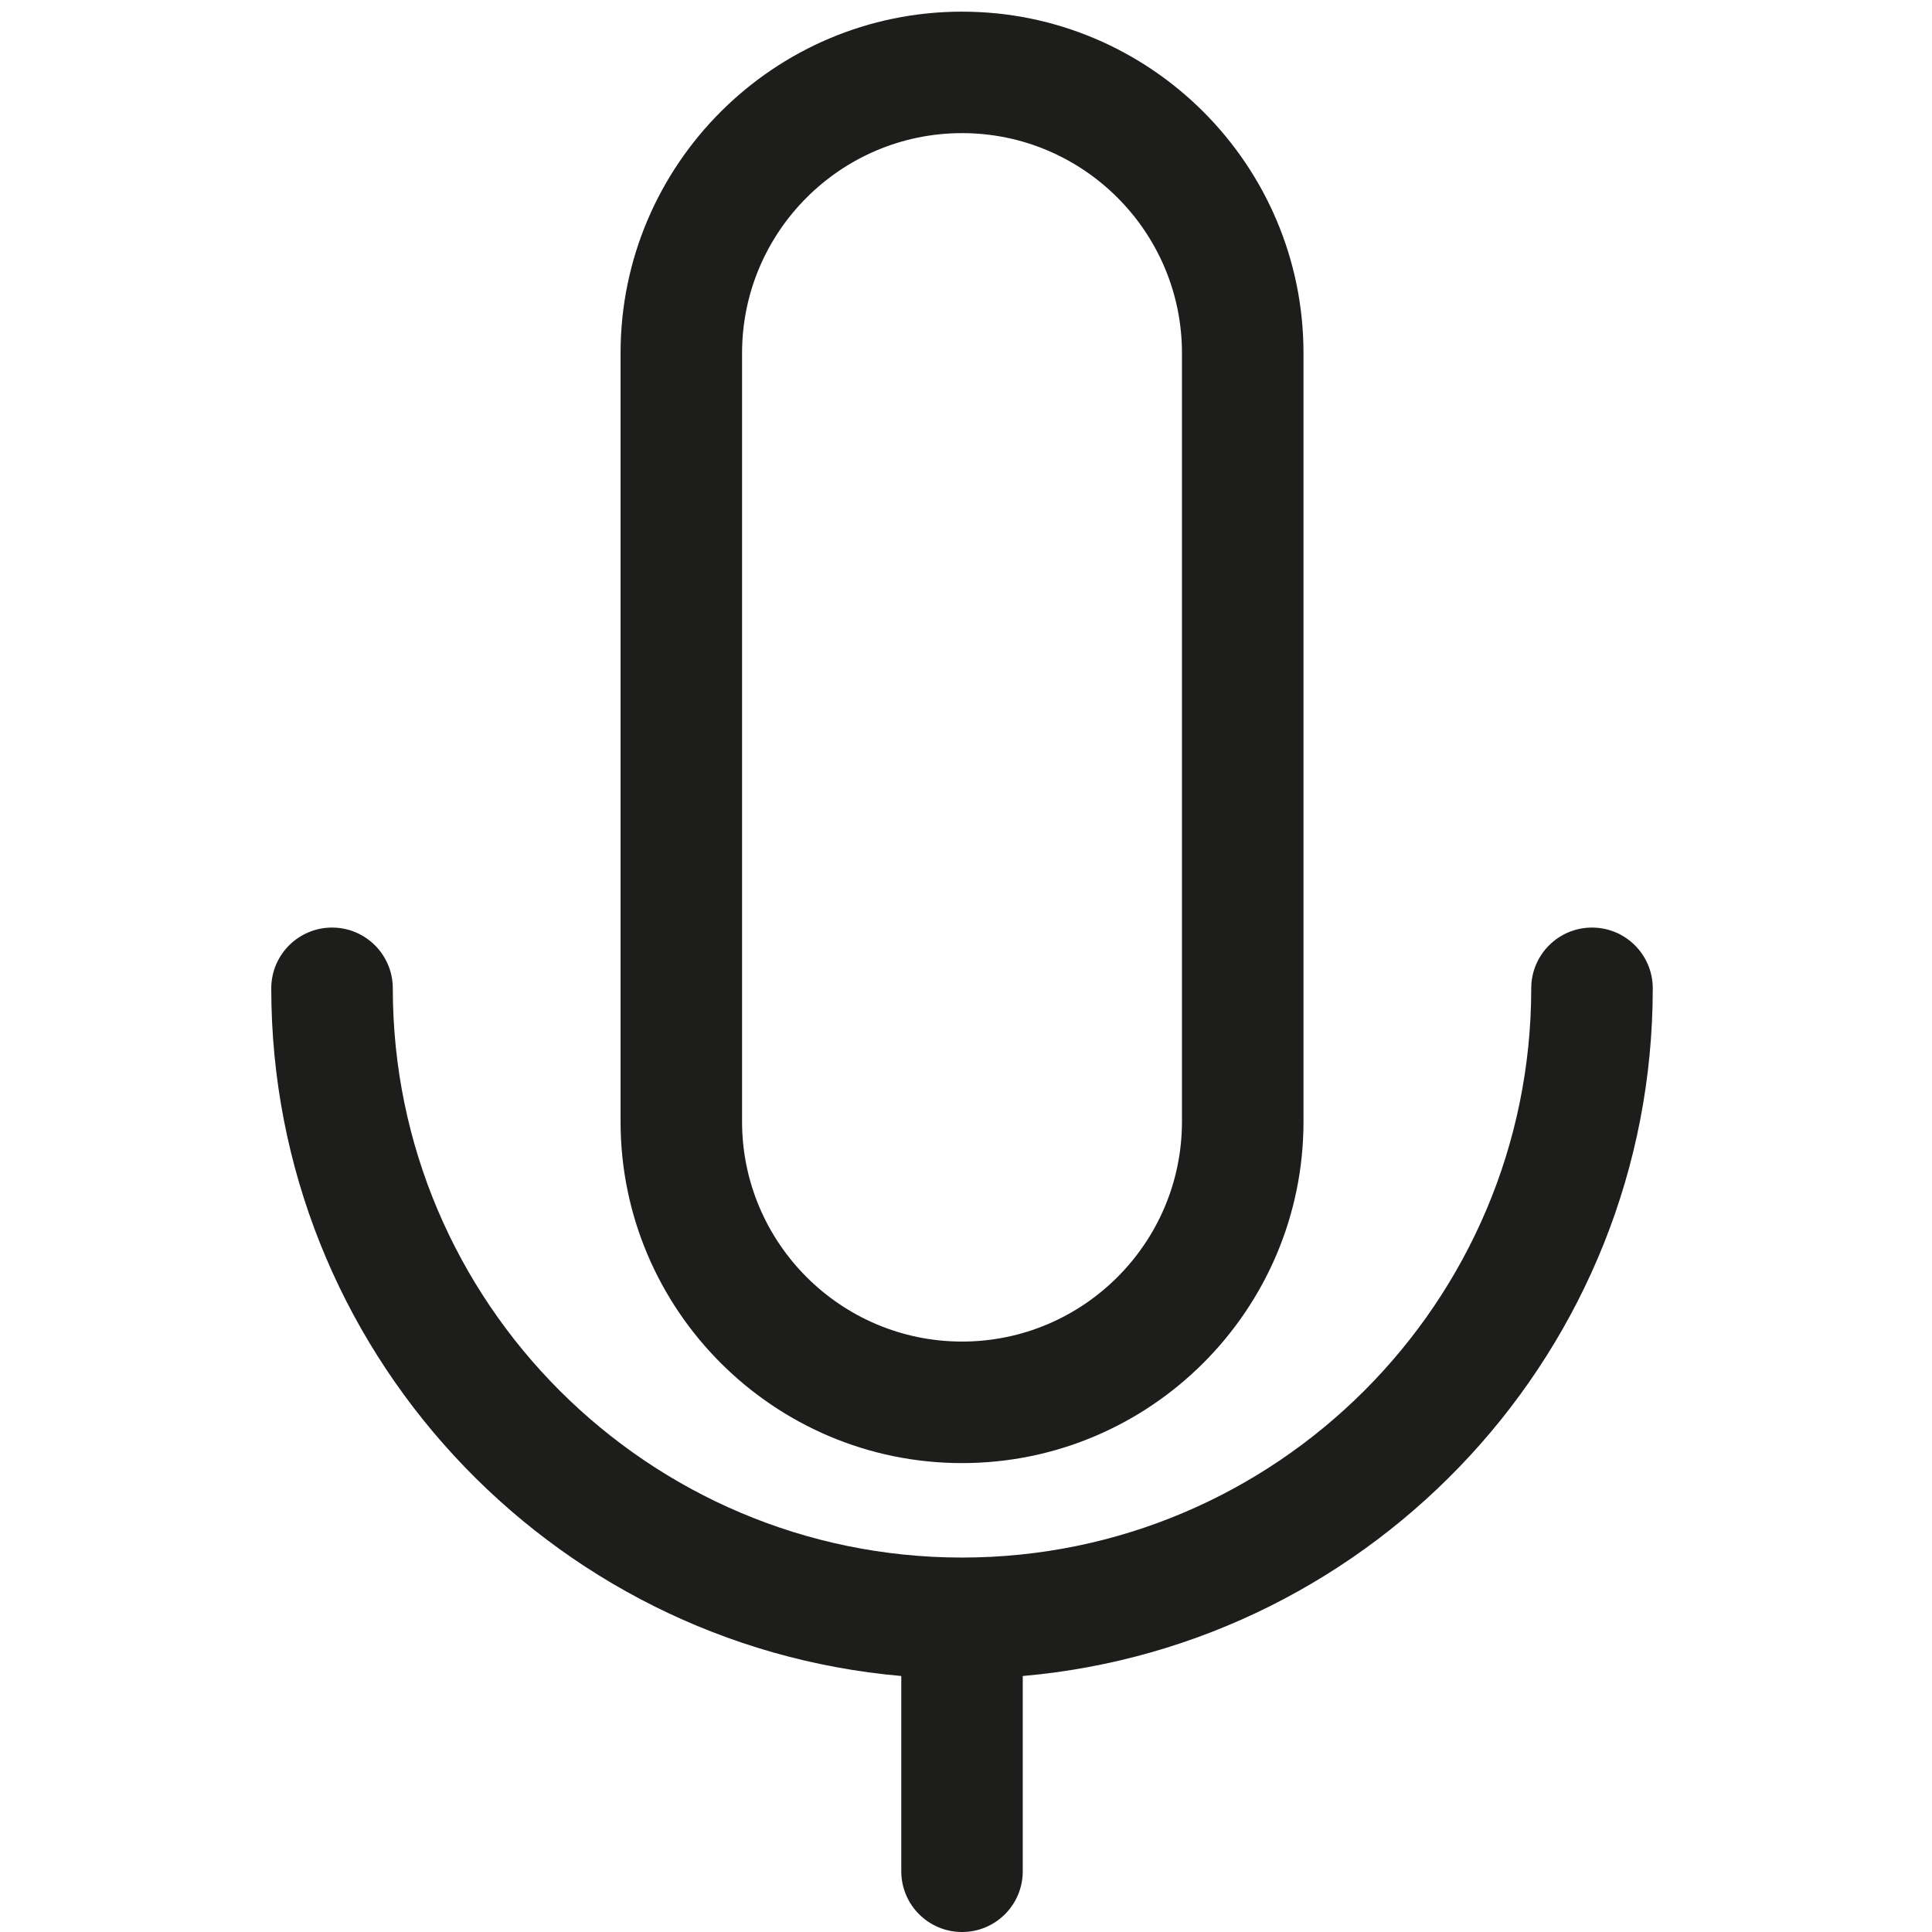 <?xml version="1.0" encoding="utf-8"?>
<!-- Generator: Adobe Illustrator 16.0.0, SVG Export Plug-In . SVG Version: 6.00 Build 0)  -->
<!DOCTYPE svg PUBLIC "-//W3C//DTD SVG 1.1//EN" "http://www.w3.org/Graphics/SVG/1.1/DTD/svg11.dtd">
<svg version="1.1" xmlns="http://www.w3.org/2000/svg" xmlns:xlink="http://www.w3.org/1999/xlink" x="0px" y="0px" width="64px"
	 height="64px" viewBox="0 0 64 64" enable-background="new 0 0 64 64" xml:space="preserve">
<g id="eye">
	<g>
		<path fill="#1D1D1B" d="M43.18,37.155V11.697c0-6.236-5.074-11.311-11.311-11.311c-6.237,0-11.312,5.074-11.312,11.311v25.458
			c0,6.237,5.074,11.312,11.312,11.312C38.105,48.467,43.18,43.393,43.18,37.155z M24.582,37.155V11.697
			c0-4.018,3.27-7.287,7.287-7.287c4.016,0,7.285,3.27,7.285,7.287v25.458c0,4.018-3.27,7.286-7.285,7.286
			C27.852,44.441,24.582,41.173,24.582,37.155z"/>
		<path fill="#1D1D1B" d="M31.869,64c1.111,0,2.011-0.9,2.011-2.012V55.52c11.677-1.024,20.87-10.842,20.87-22.779
			c0-1.112-0.9-2.014-2.013-2.014s-2.013,0.901-2.013,2.014c0,10.397-8.457,18.855-18.855,18.855
			c-10.399,0-18.857-8.458-18.857-18.855c0-1.112-0.9-2.014-2.012-2.014c-1.113,0-2.014,0.901-2.014,2.014
			c0,11.938,9.192,21.755,20.87,22.779v6.469C29.856,63.1,30.757,64,31.869,64z"/>
	</g>
</g>
<g id="comment">
</g>
<g id="map-marker">
</g>
<g id="earth">
</g>
<g id="heart">
</g>
<g id="twitter">
</g>
<g id="bucket">
</g>
<g id="paperclip">
</g>
<g id="undo">
</g>
<g id="redo">
</g>
<g id="chevron-left">
</g>
<g id="chevron-right">
</g>
<g id="cross">
</g>
<g id="search">
</g>
<g id="hamburger">
</g>
</svg>
